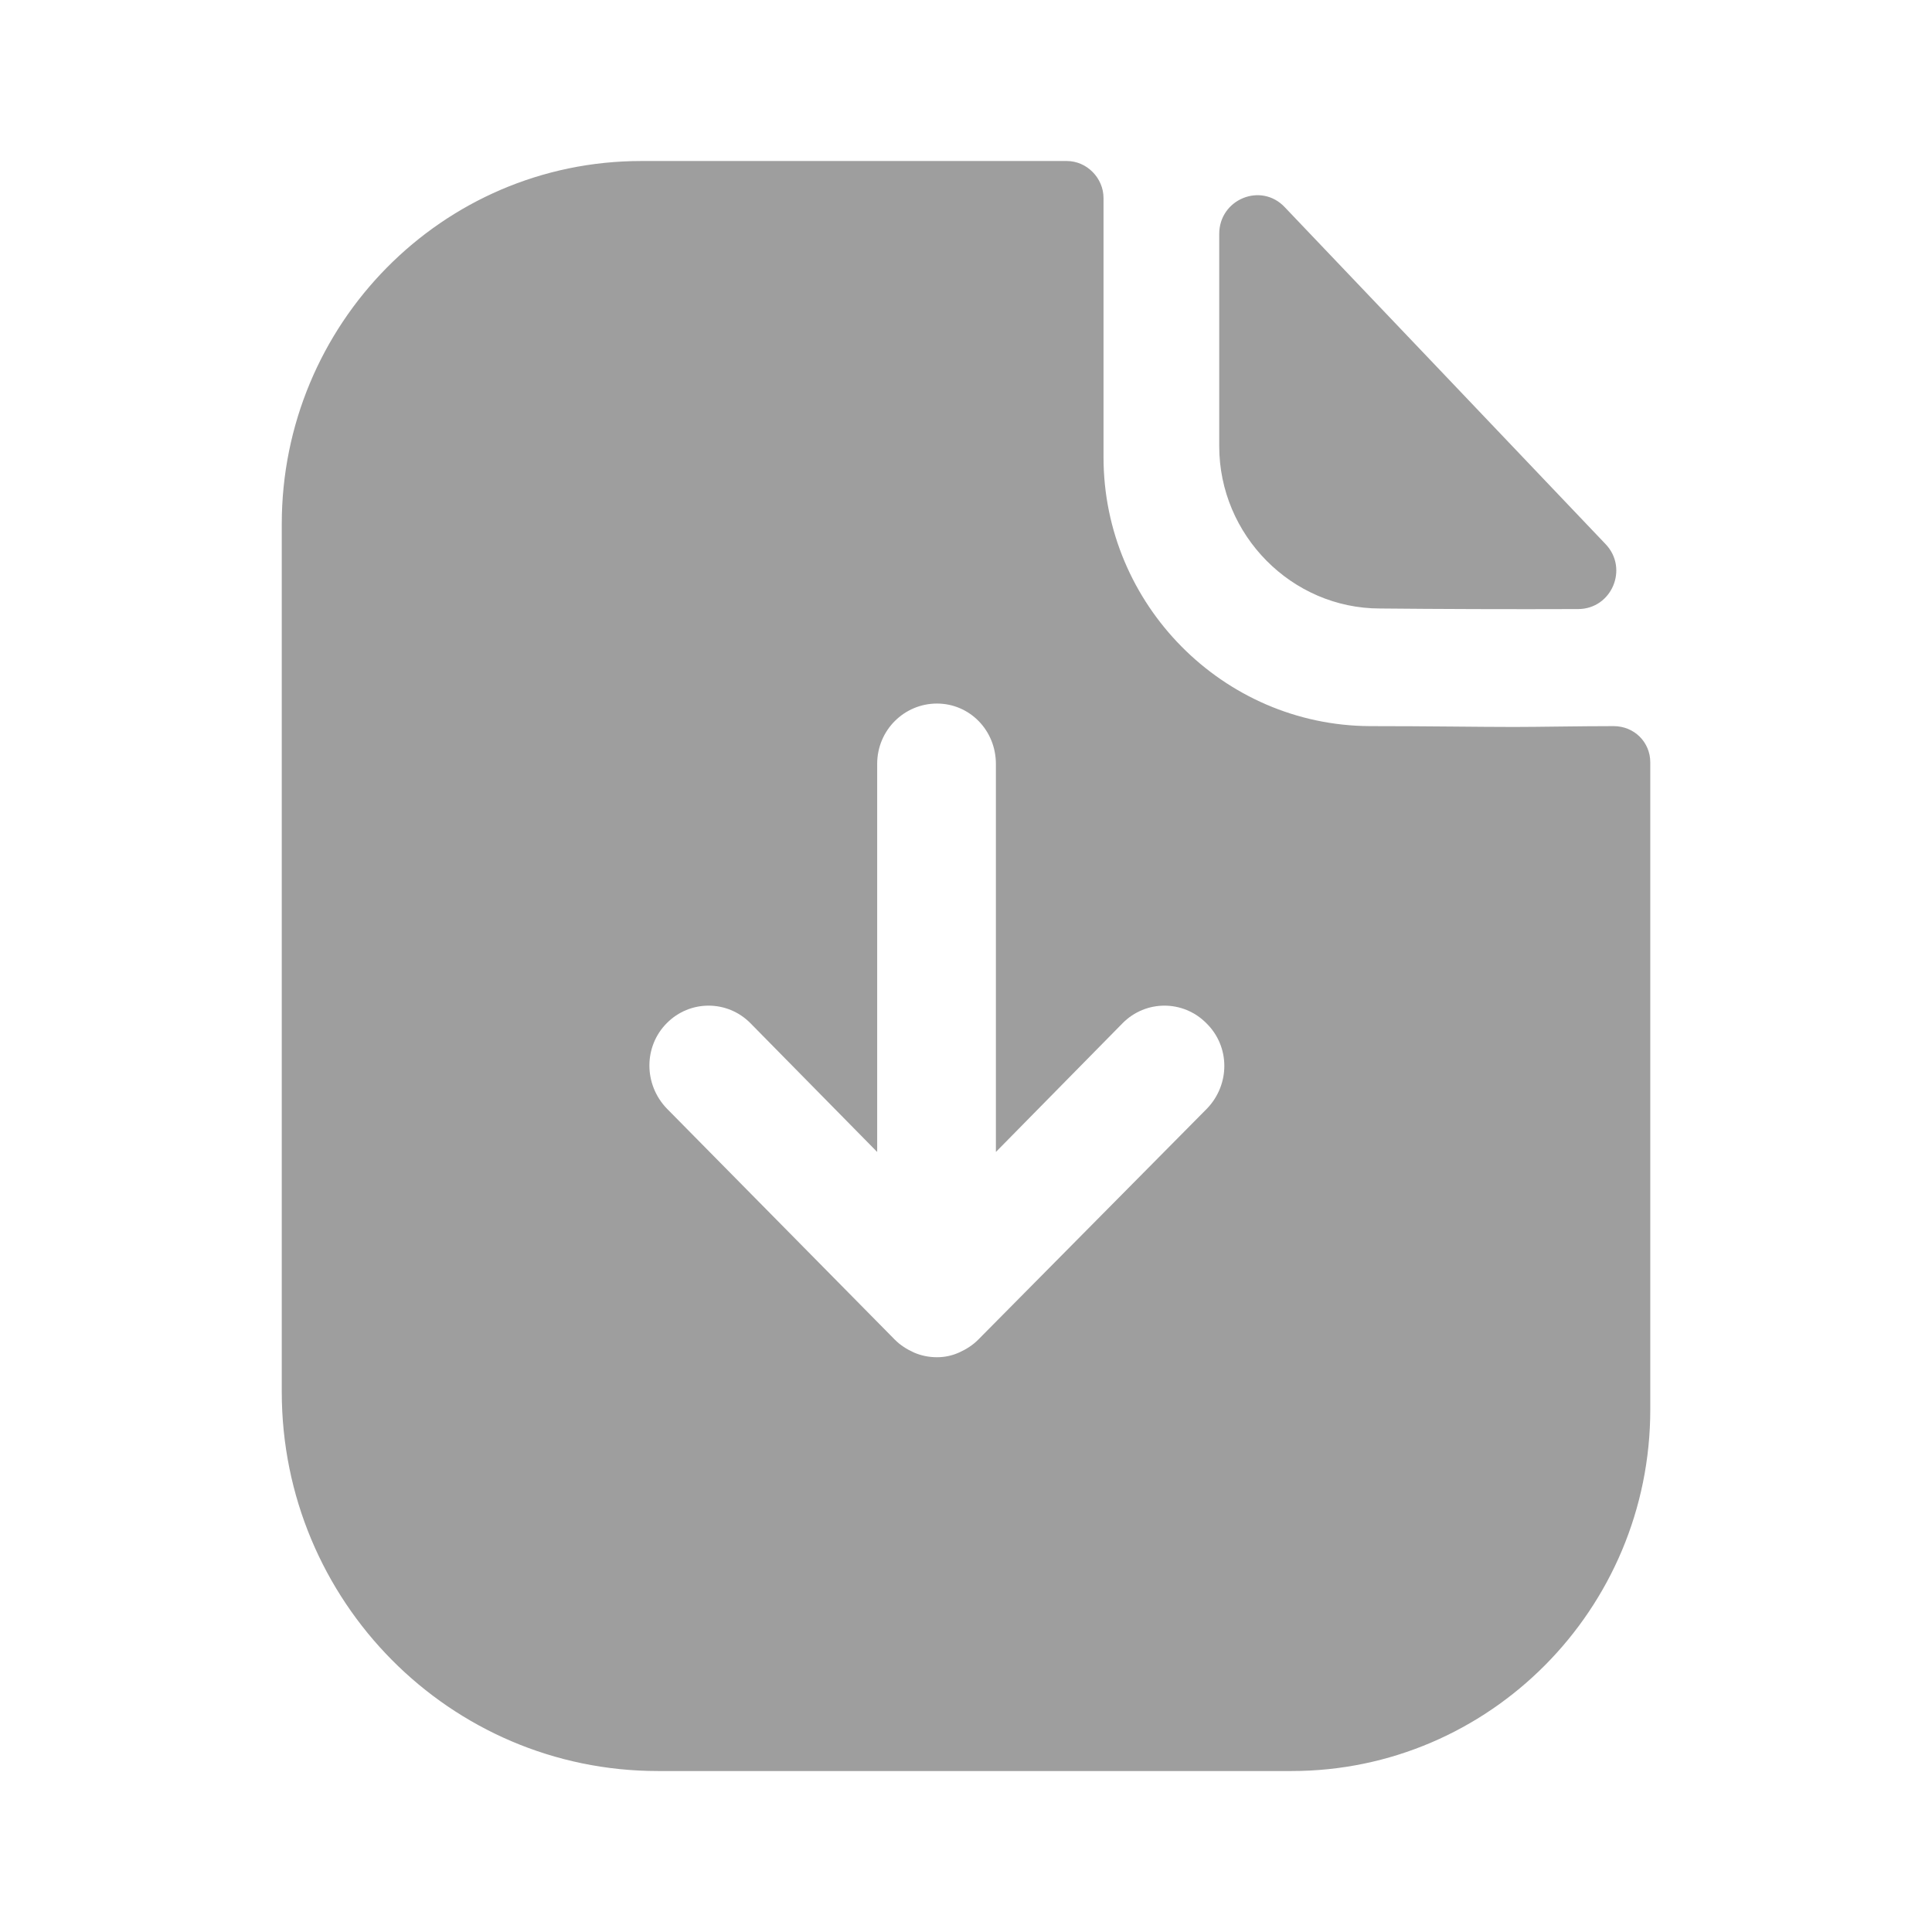 <?xml version="1.0" encoding="UTF-8"?> <svg xmlns="http://www.w3.org/2000/svg" width="44" height="44" viewBox="0 0 44 44" fill="none"><path d="M24.297 3.667C24.75 3.667 25.132 4.053 25.132 4.511V10.414C25.132 13.769 27.855 16.519 31.194 16.537C32.556 16.537 33.663 16.556 34.48 16.556C35.042 16.556 35.968 16.537 36.749 16.537C37.221 16.537 37.584 16.904 37.584 17.362V32.102C37.584 36.648 33.917 40.334 29.415 40.334H14.984C10.247 40.334 6.417 36.465 6.417 31.698V11.935C6.417 7.389 10.066 3.667 14.604 3.667H24.297ZM21.338 16.023C20.594 16.023 19.977 16.628 19.977 17.398V26.235L17.09 23.302C16.564 22.77 15.711 22.77 15.185 23.302C14.658 23.833 14.658 24.695 15.185 25.245L20.376 30.507C20.503 30.635 20.648 30.727 20.811 30.801C20.975 30.874 21.157 30.91 21.338 30.91C21.519 30.91 21.683 30.874 21.846 30.801C22.009 30.727 22.154 30.635 22.281 30.507L27.491 25.245C28.017 24.695 28.017 23.833 27.473 23.302C26.946 22.77 26.094 22.77 25.567 23.302L22.681 26.235V17.398C22.68 16.629 22.082 16.023 21.338 16.023ZM27.767 5.328C27.767 4.538 28.716 4.146 29.257 4.716C31.221 6.776 34.65 10.379 36.566 12.392C37.096 12.947 36.707 13.869 35.941 13.871C34.451 13.877 32.693 13.871 31.428 13.858C29.42 13.858 27.767 12.189 27.767 10.161V5.328Z" fill="#9E9E9E"></path></svg> 